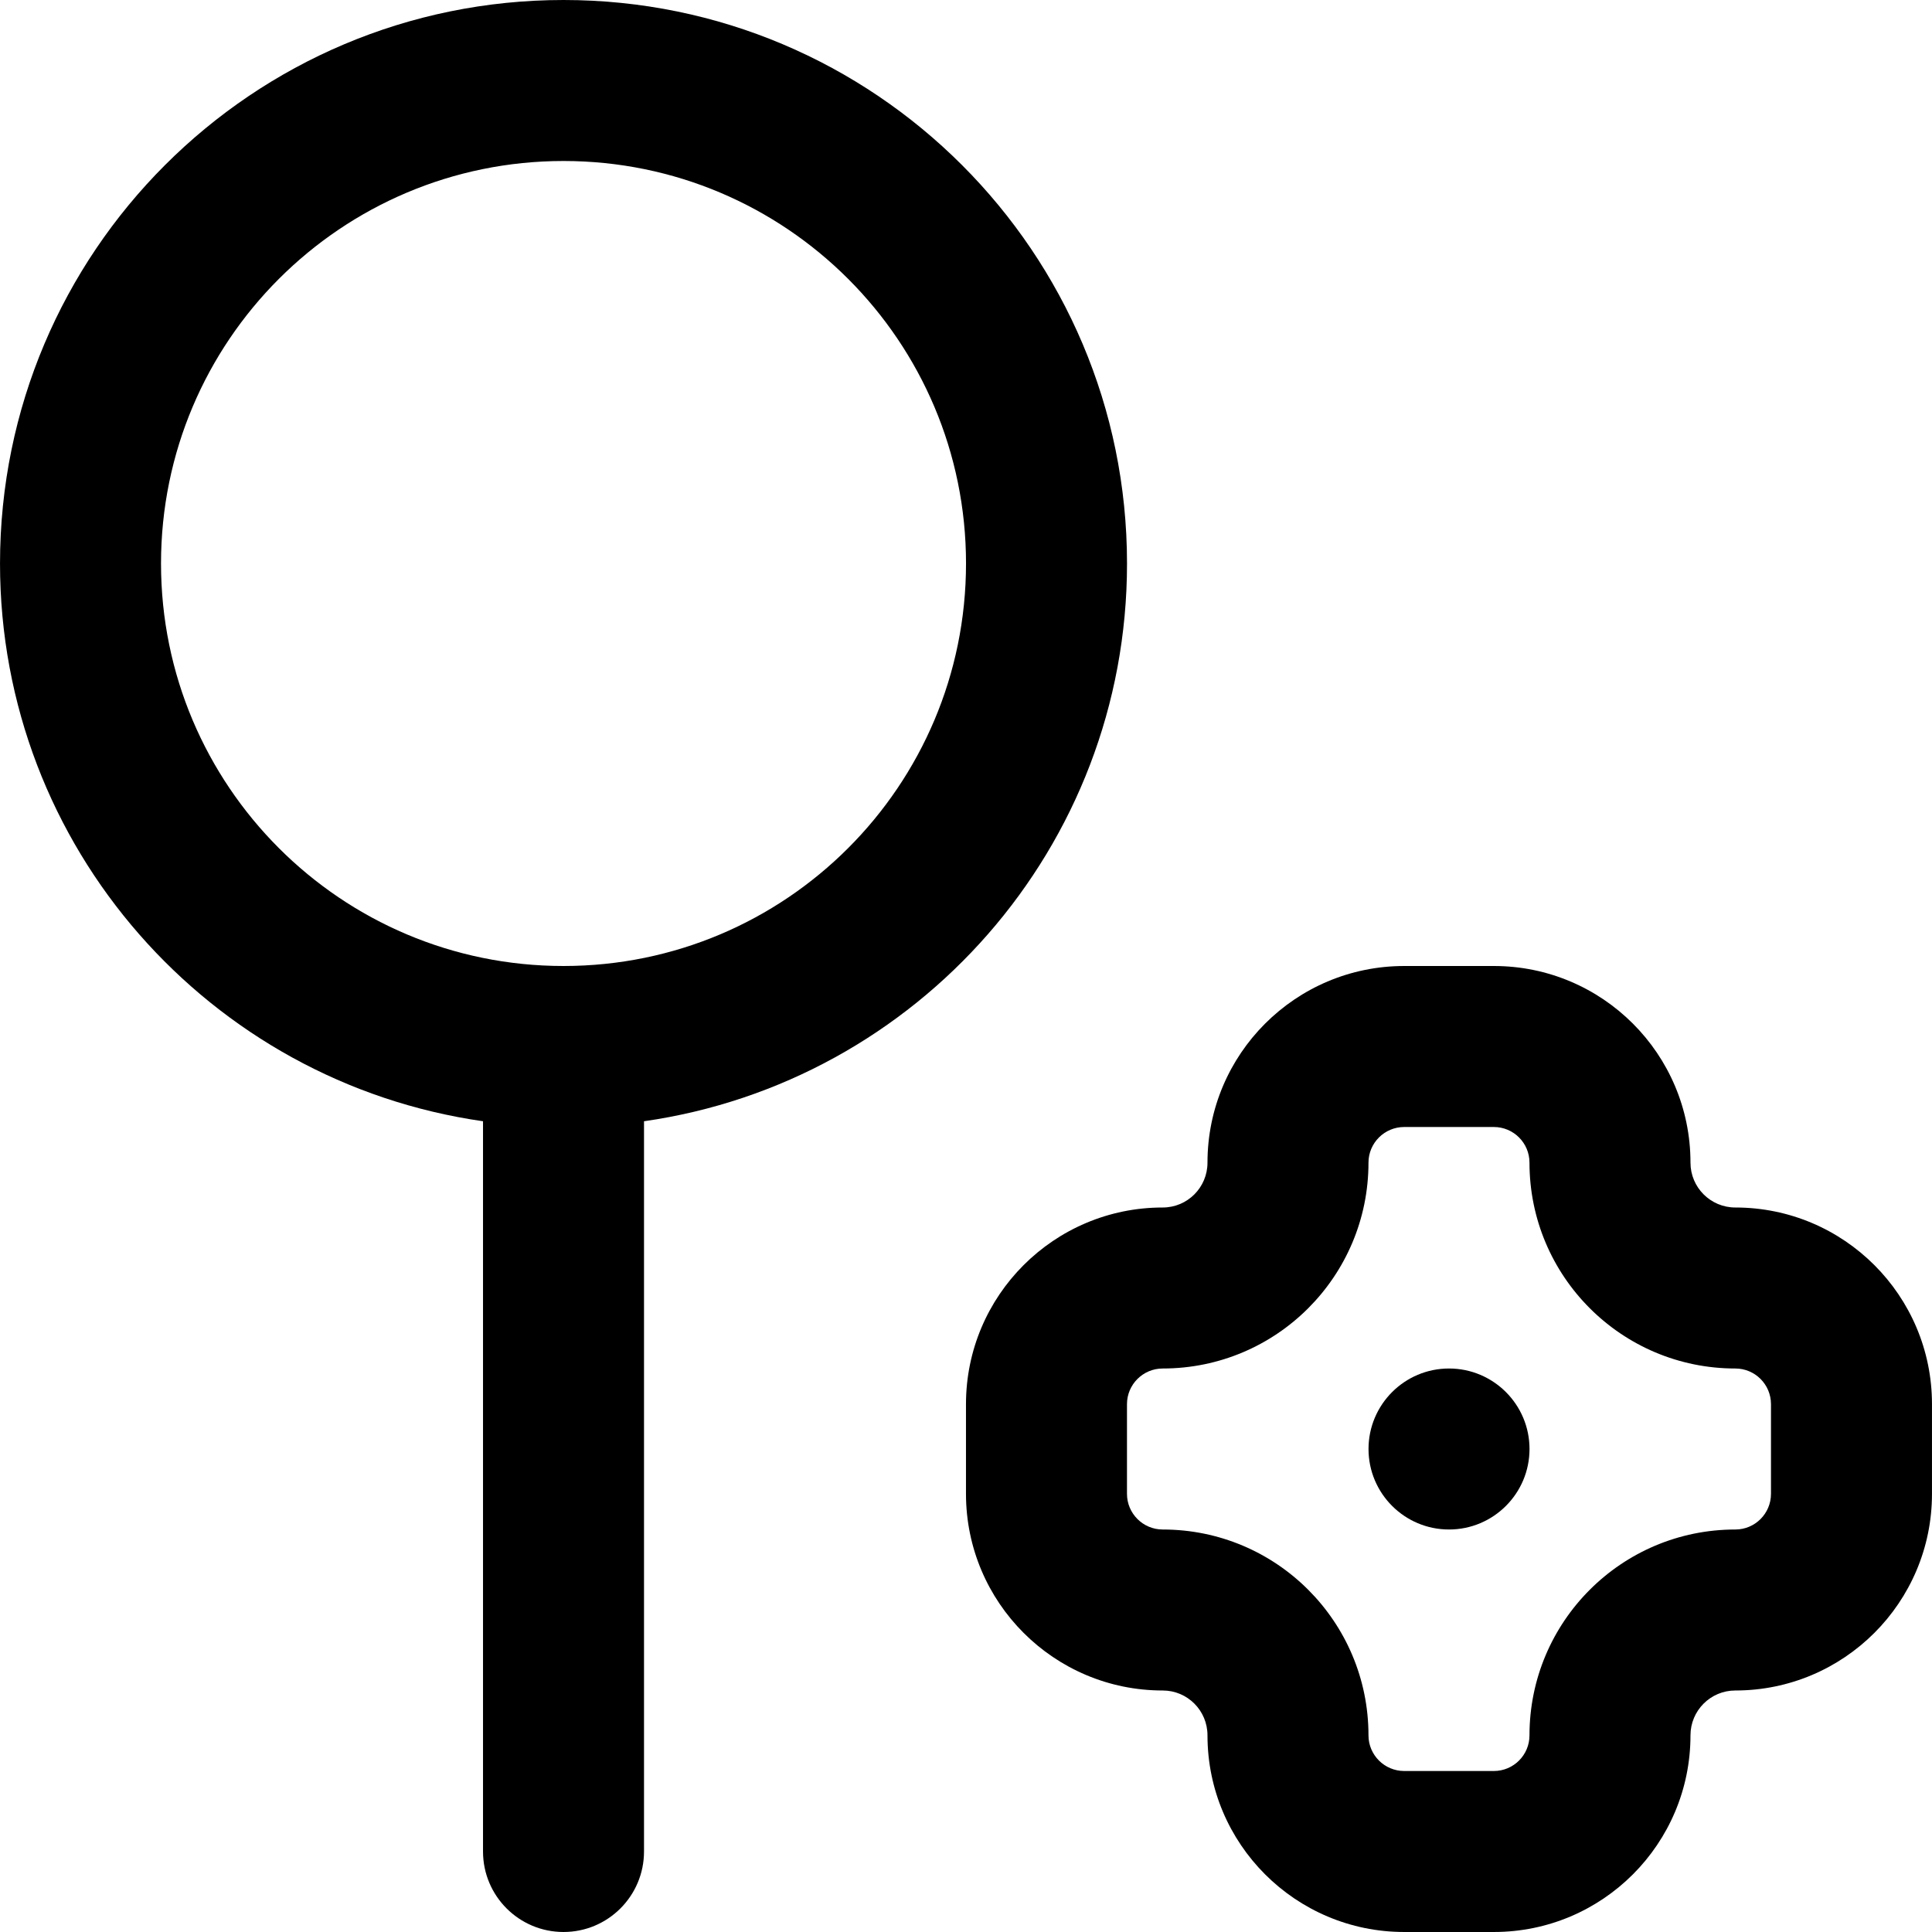<?xml version="1.0" encoding="iso-8859-1"?>
<!-- Uploaded to: SVG Repo, www.svgrepo.com, Generator: SVG Repo Mixer Tools -->
<svg fill="#000000" height="800px" width="800px" version="1.1" id="Layer_1" xmlns="http://www.w3.org/2000/svg" xmlns:xlink="http://www.w3.org/1999/xlink" 
	 viewBox="0 0 512 512" xml:space="preserve">
<g>
	<g>
		<g>
			<path d="M298.671,149.333C298.671,66.853,231.818,0,149.338,0S0.004,66.853,0.004,149.333c0,75.236,55.628,137.459,128,147.81
				v193.523c0,11.782,9.551,21.333,21.333,21.333c11.782,0,21.333-9.551,21.333-21.333V297.143
				C243.043,286.792,298.671,224.57,298.671,149.333z M149.338,256c-58.917,0-106.667-47.75-106.667-106.667
				c0-58.917,47.75-106.667,106.667-106.667c58.917,0,106.667,47.75,106.667,106.667C256.004,208.25,208.254,256,149.338,256z"/>
			<path d="M384.004,362.667c-11.776,0-21.333,9.557-21.333,21.333s9.557,21.333,21.333,21.333s21.333-9.557,21.333-21.333
				S395.78,362.667,384.004,362.667z"/>
			<path d="M459.878,320c-6.565,0-11.883-5.318-11.883-11.883c0-28.785-23.333-52.117-52.117-52.117h-23.744
				c-28.784,0-52.139,23.332-52.139,52.117c0,6.573-5.305,11.883-11.861,11.883c-28.784,0-52.139,23.332-52.139,52.117v23.765
				c0,28.785,23.354,52.117,52.139,52.117c6.556,0,11.861,5.31,11.861,11.883c0,28.785,23.354,52.117,52.139,52.117h23.744
				c28.785,0,52.117-23.333,52.117-52.117c0-6.565,5.318-11.883,11.883-11.883c28.785,0,52.117-23.333,52.117-52.117v-23.765
				C511.996,343.333,488.663,320,459.878,320z M469.329,395.883c0,5.221-4.23,9.451-9.451,9.451
				c-30.129,0-54.549,24.421-54.549,54.549c0,5.221-4.23,9.451-9.451,9.451h-23.744c-5.229,0-9.472-4.239-9.472-9.451
				c0-30.129-24.399-54.549-54.528-54.549c-5.229,0-9.472-4.239-9.472-9.451v-23.765c0-5.212,4.243-9.451,9.472-9.451
				c30.129,0,54.528-24.421,54.528-54.549c0-5.212,4.243-9.451,9.472-9.451h23.744c5.221,0,9.451,4.23,9.451,9.451
				c0,30.129,24.421,54.549,54.549,54.549c5.221,0,9.451,4.23,9.451,9.451V395.883z"/>
		</g>
	</g>
</g>
</svg>